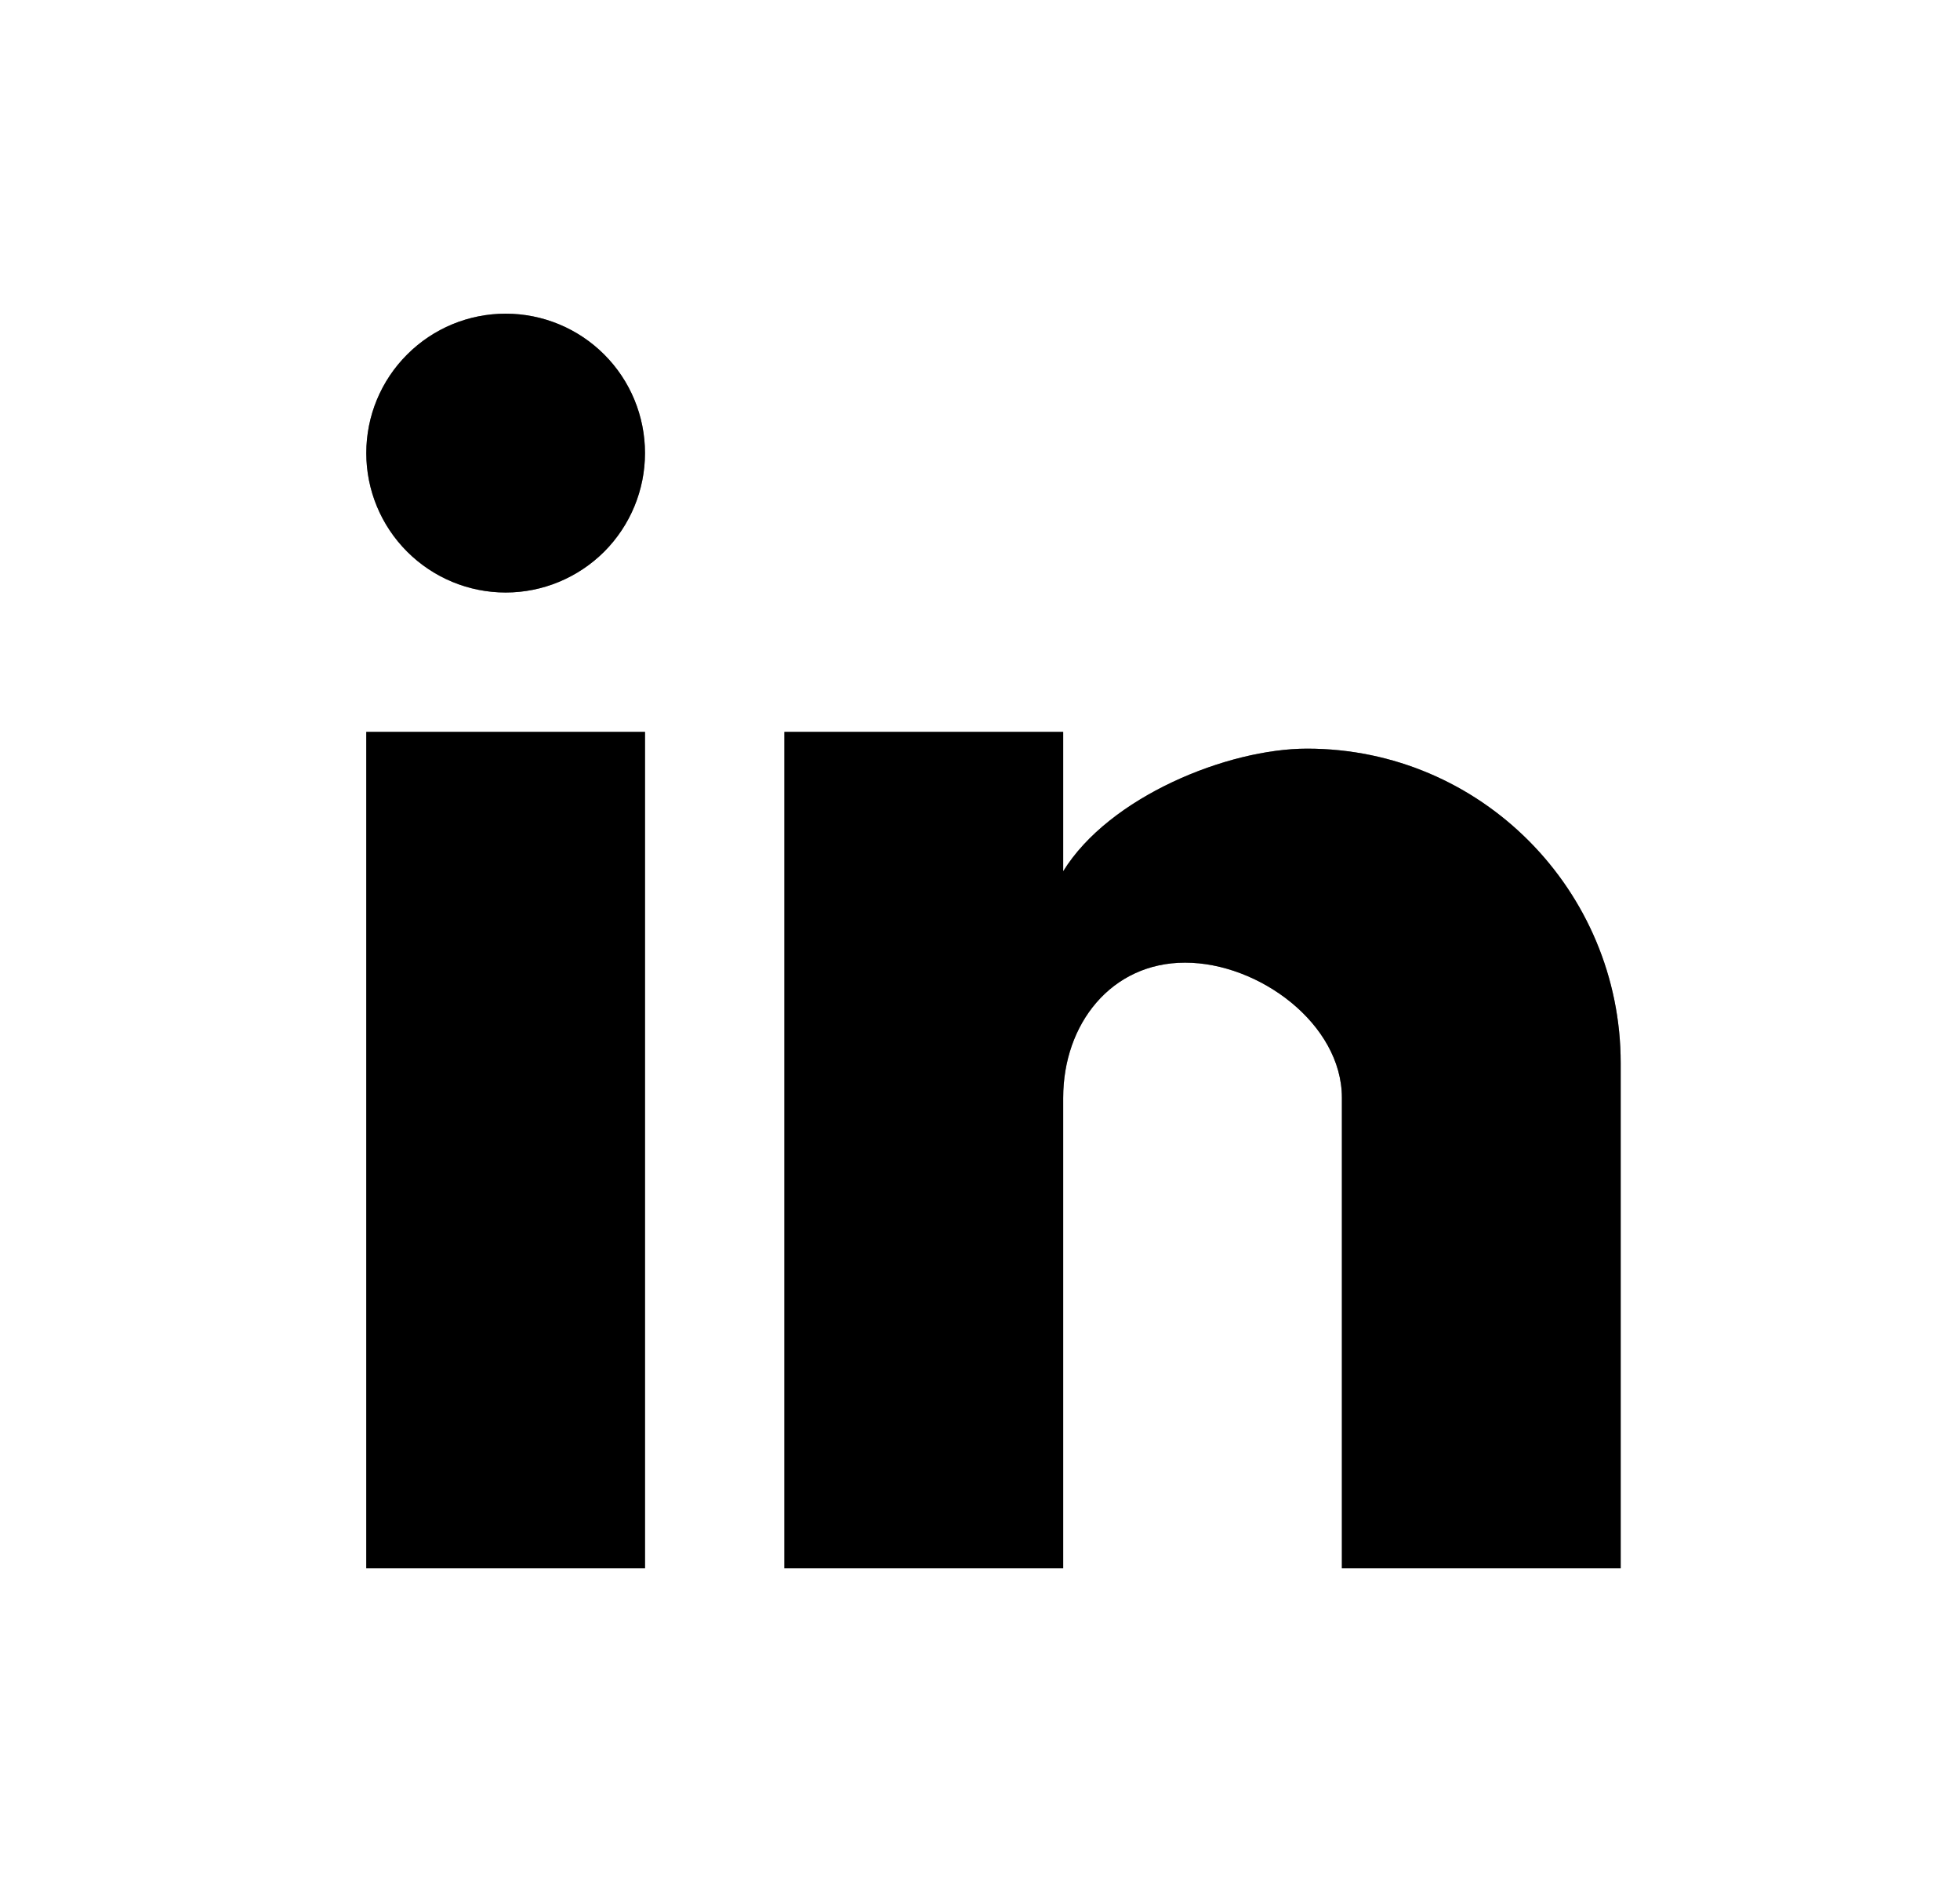<svg width="25" height="24" viewBox="0 0 25 24" fill="none" xmlns="http://www.w3.org/2000/svg">
<path d="M20.672 20H17.116V14C17.116 13.058 16.058 12.276 15.116 12.276C14.174 12.276 13.561 13.058 13.561 14V20H10.005V9.333H13.561V11.111C14.147 10.16 15.659 9.547 16.672 9.547C18.894 9.547 20.672 11.36 20.672 13.556V20ZM8.227 20H4.672V9.333H8.227V20ZM6.45 4C6.921 4 7.373 4.187 7.707 4.521C8.04 4.854 8.227 5.306 8.227 5.778C8.227 6.249 8.04 6.701 7.707 7.035C7.373 7.368 6.921 7.556 6.45 7.556C5.978 7.556 5.526 7.368 5.193 7.035C4.859 6.701 4.672 6.249 4.672 5.778C4.672 5.306 4.859 4.854 5.193 4.521C5.526 4.187 5.978 4 6.45 4Z" fill="black"/>
<path d="M20.672 20H17.116V14C17.116 13.058 16.058 12.276 15.116 12.276C14.174 12.276 13.561 13.058 13.561 14V20H10.005V9.333H13.561V11.111C14.147 10.16 15.659 9.547 16.672 9.547C18.894 9.547 20.672 11.36 20.672 13.556V20ZM8.227 20H4.672V9.333H8.227V20ZM6.45 4C6.921 4 7.373 4.187 7.707 4.521C8.04 4.854 8.227 5.306 8.227 5.778C8.227 6.249 8.04 6.701 7.707 7.035C7.373 7.368 6.921 7.556 6.45 7.556C5.978 7.556 5.526 7.368 5.193 7.035C4.859 6.701 4.672 6.249 4.672 5.778C4.672 5.306 4.859 4.854 5.193 4.521C5.526 4.187 5.978 4 6.45 4Z" fill="black" fill-opacity="0.2"/>
<path d="M20.672 20H17.116V14C17.116 13.058 16.058 12.276 15.116 12.276C14.174 12.276 13.561 13.058 13.561 14V20H10.005V9.333H13.561V11.111C14.147 10.16 15.659 9.547 16.672 9.547C18.894 9.547 20.672 11.36 20.672 13.556V20ZM8.227 20H4.672V9.333H8.227V20ZM6.45 4C6.921 4 7.373 4.187 7.707 4.521C8.04 4.854 8.227 5.306 8.227 5.778C8.227 6.249 8.04 6.701 7.707 7.035C7.373 7.368 6.921 7.556 6.45 7.556C5.978 7.556 5.526 7.368 5.193 7.035C4.859 6.701 4.672 6.249 4.672 5.778C4.672 5.306 4.859 4.854 5.193 4.521C5.526 4.187 5.978 4 6.45 4Z" fill="black" fill-opacity="0.2"/>
<path d="M20.672 20H17.116V14C17.116 13.058 16.058 12.276 15.116 12.276C14.174 12.276 13.561 13.058 13.561 14V20H10.005V9.333H13.561V11.111C14.147 10.16 15.659 9.547 16.672 9.547C18.894 9.547 20.672 11.36 20.672 13.556V20ZM8.227 20H4.672V9.333H8.227V20ZM6.45 4C6.921 4 7.373 4.187 7.707 4.521C8.04 4.854 8.227 5.306 8.227 5.778C8.227 6.249 8.04 6.701 7.707 7.035C7.373 7.368 6.921 7.556 6.45 7.556C5.978 7.556 5.526 7.368 5.193 7.035C4.859 6.701 4.672 6.249 4.672 5.778C4.672 5.306 4.859 4.854 5.193 4.521C5.526 4.187 5.978 4 6.45 4Z" fill="black" fill-opacity="0.2"/>
</svg>
